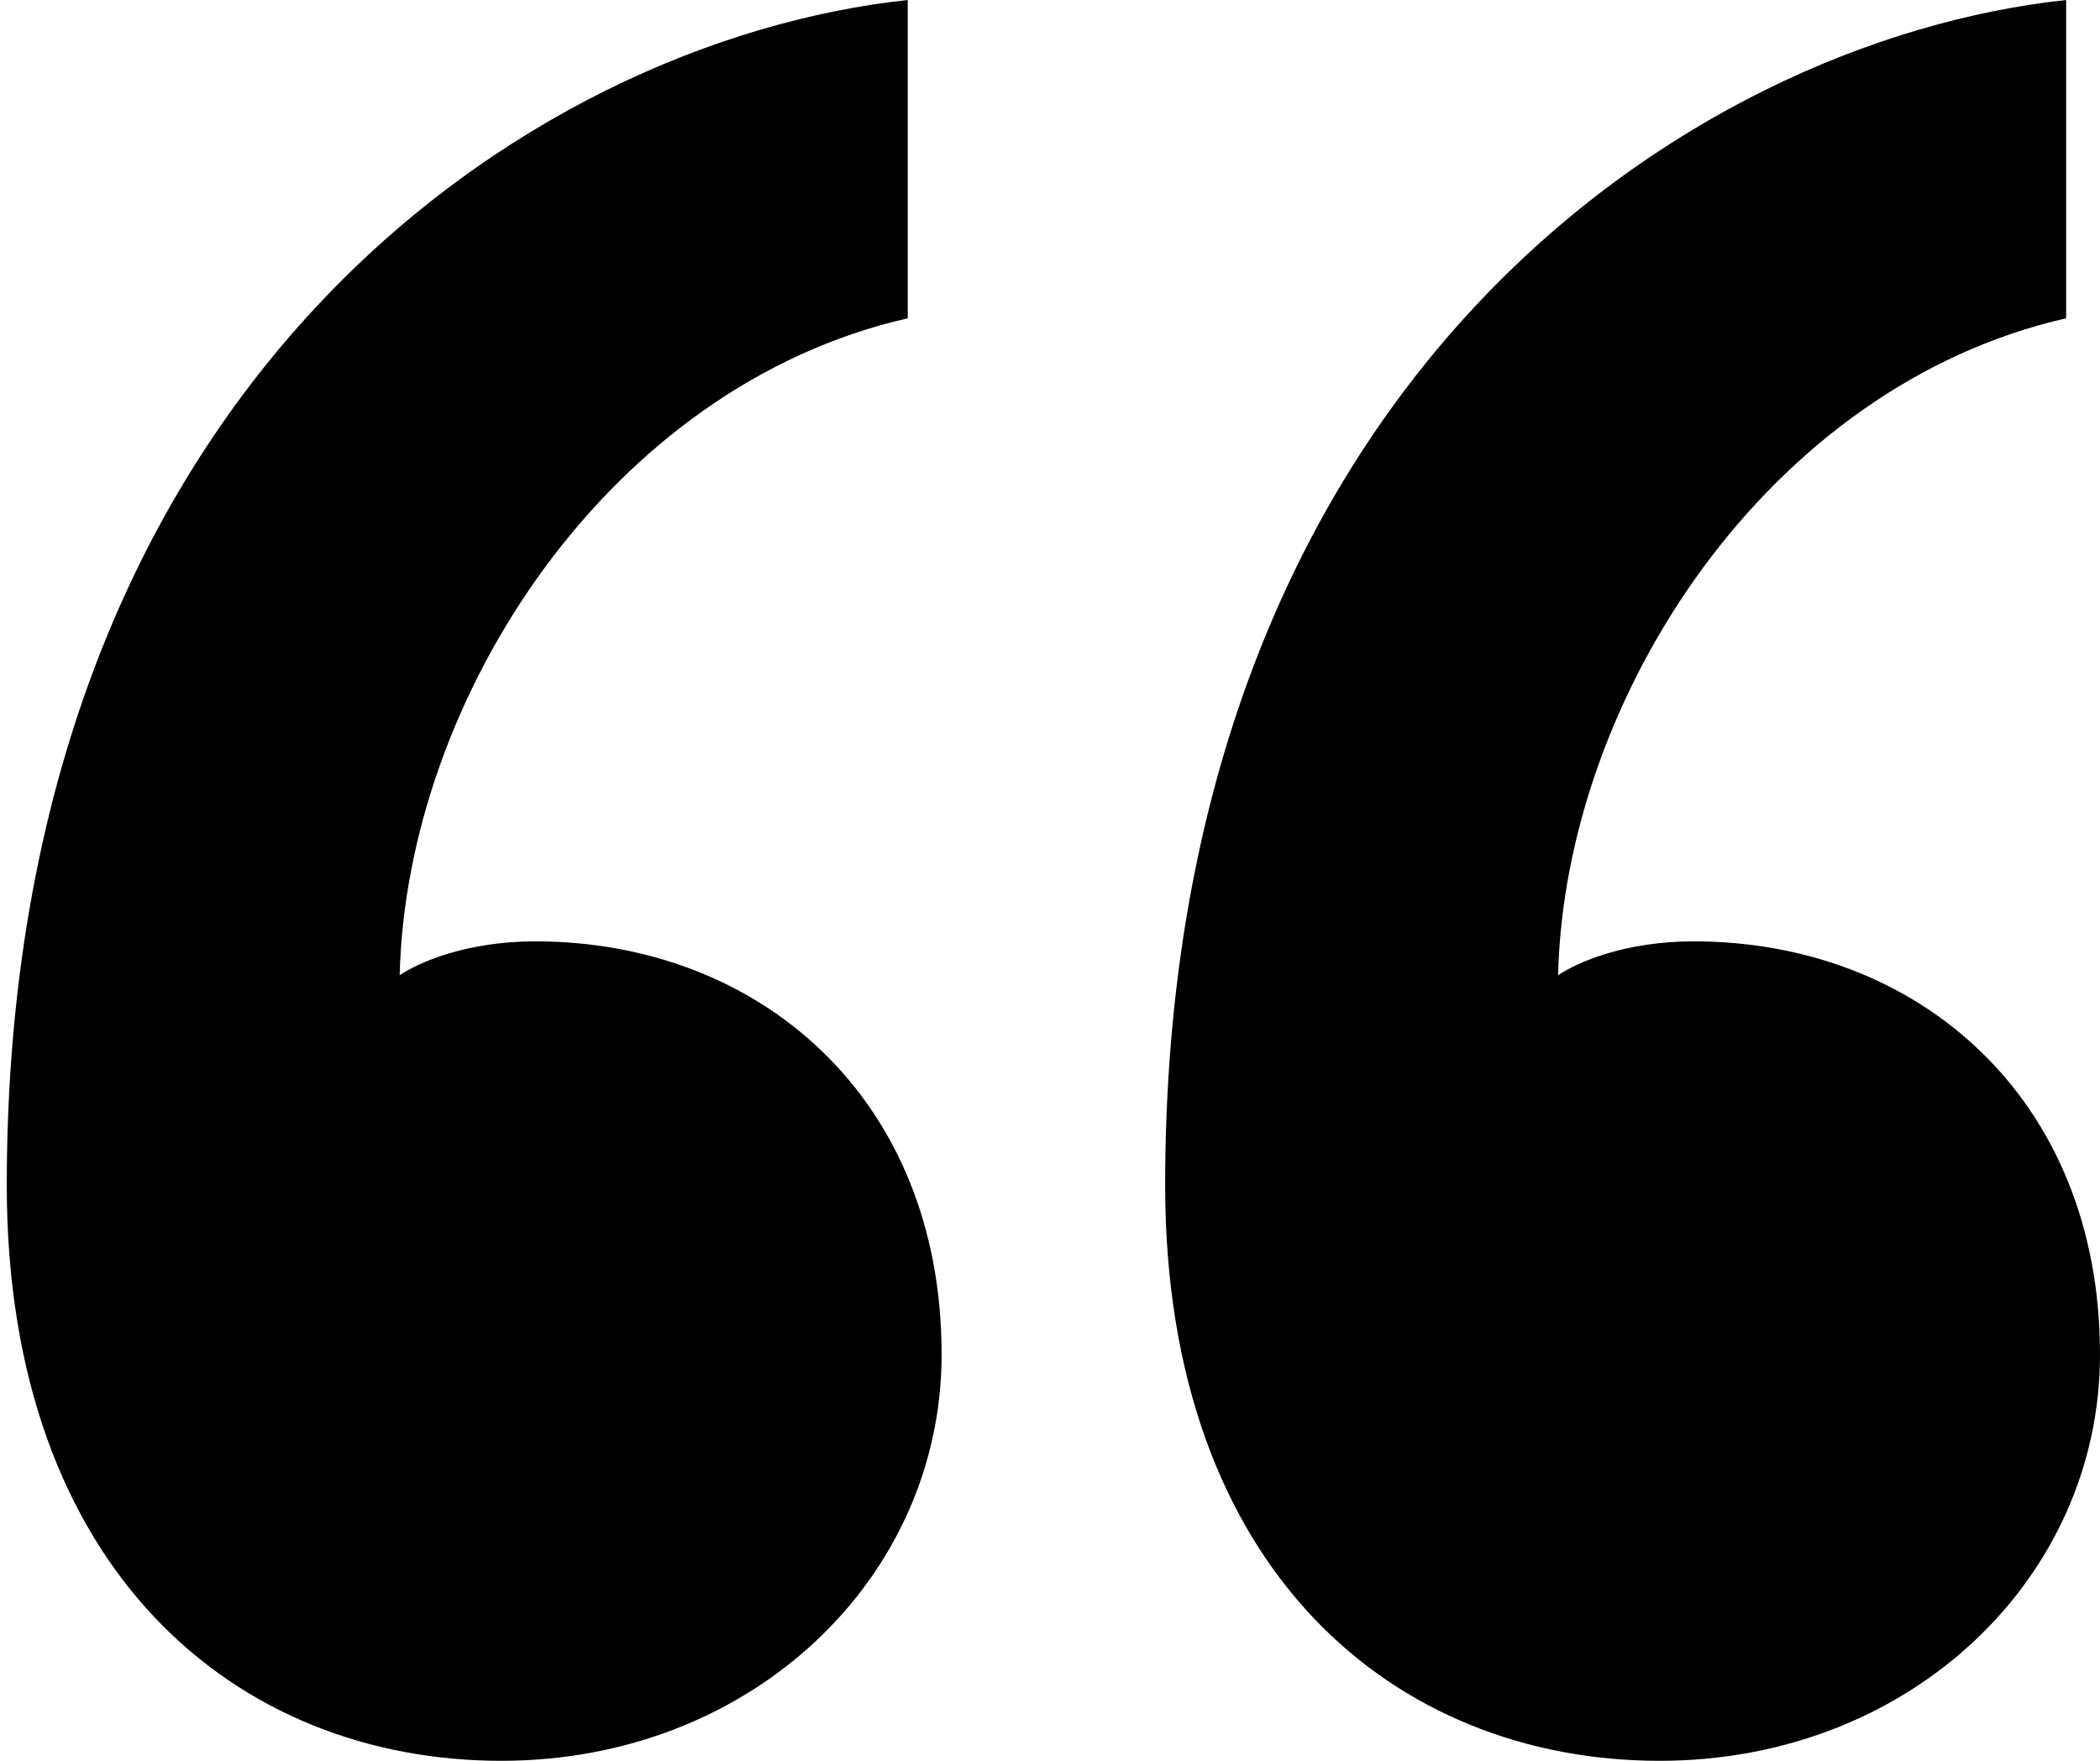 <svg width="31" height="26" xmlns="http://www.w3.org/2000/svg"><path d="M31 20c0 3.3-2.8 6-6.5 6-3.9 0-7.3-2.8-7.3-8.5C17.2 5.7 24.9.6 30.5 0v4.7c-4.4 1-7.4 5.6-7.5 9.7.3-.2 1-.5 2-.5 3.3 0 6 2.3 6 6.1zm-17.1 0c0 3.3-2.8 6-6.5 6-3.9 0-7.3-2.8-7.3-8.5C.1 5.7 7.8.6 13.4 0v4.7C9 5.7 6 10.3 5.9 14.4c.3-.2 1-.5 2-.5 3.3 0 6 2.3 6 6.1z"/></svg>